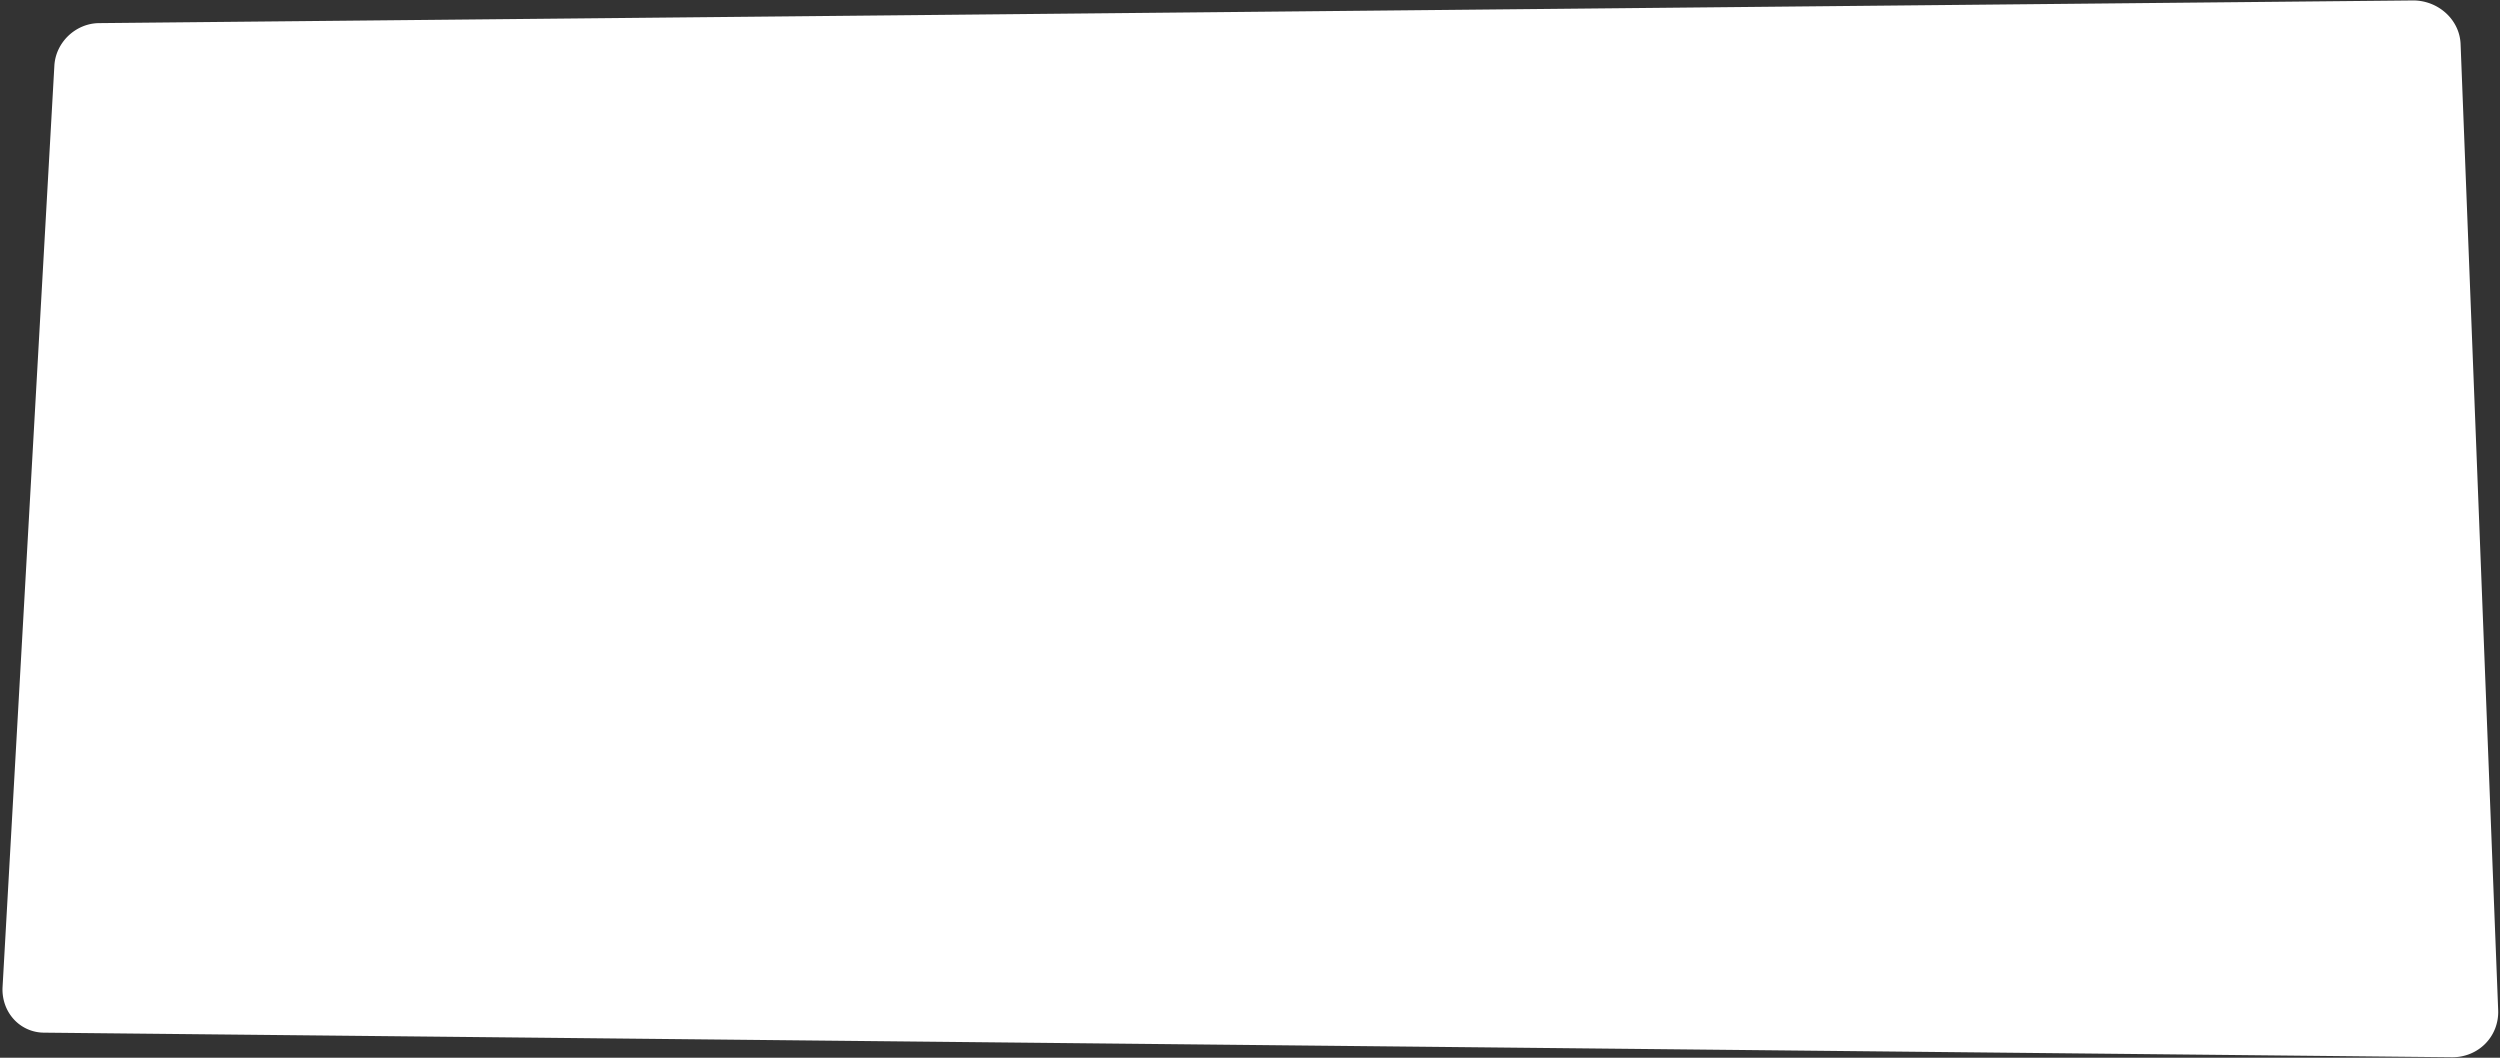 <svg xmlns="http://www.w3.org/2000/svg" width="554.044" height="234.408" viewBox="0 0 554.044 234.408" preserveAspectRatio="none">
  <rect x="0" y="0" width="554.044" height="234.408" fill="#333333" stroke="none"/>
  <path id="Прямоугольник_582" data-name="Прямоугольник 582" d="M21.924,5.125,534.682.1A10.825,10.825,0,0,1,538.7.826a10.708,10.708,0,0,1,3.337,2.056,10.167,10.167,0,0,1,2.318,3.079,9.51,9.51,0,0,1,.954,3.794l8.329,214.1a10.131,10.131,0,0,1-.679,4.1,9.891,9.891,0,0,1-2.159,3.332,10.015,10.015,0,0,1-3.308,2.229,10.45,10.45,0,0,1-4.124.788L9.712,228.854a9.077,9.077,0,0,1-6.7-3.017,9.5,9.5,0,0,1-1.9-3.215,10.085,10.085,0,0,1-.542-3.914L12.05,14.538A9.681,9.681,0,0,1,12.99,10.9a10.283,10.283,0,0,1,5.253-5.006A9.719,9.719,0,0,1,21.924,5.125Z" fill="#fff"/>
</svg>
